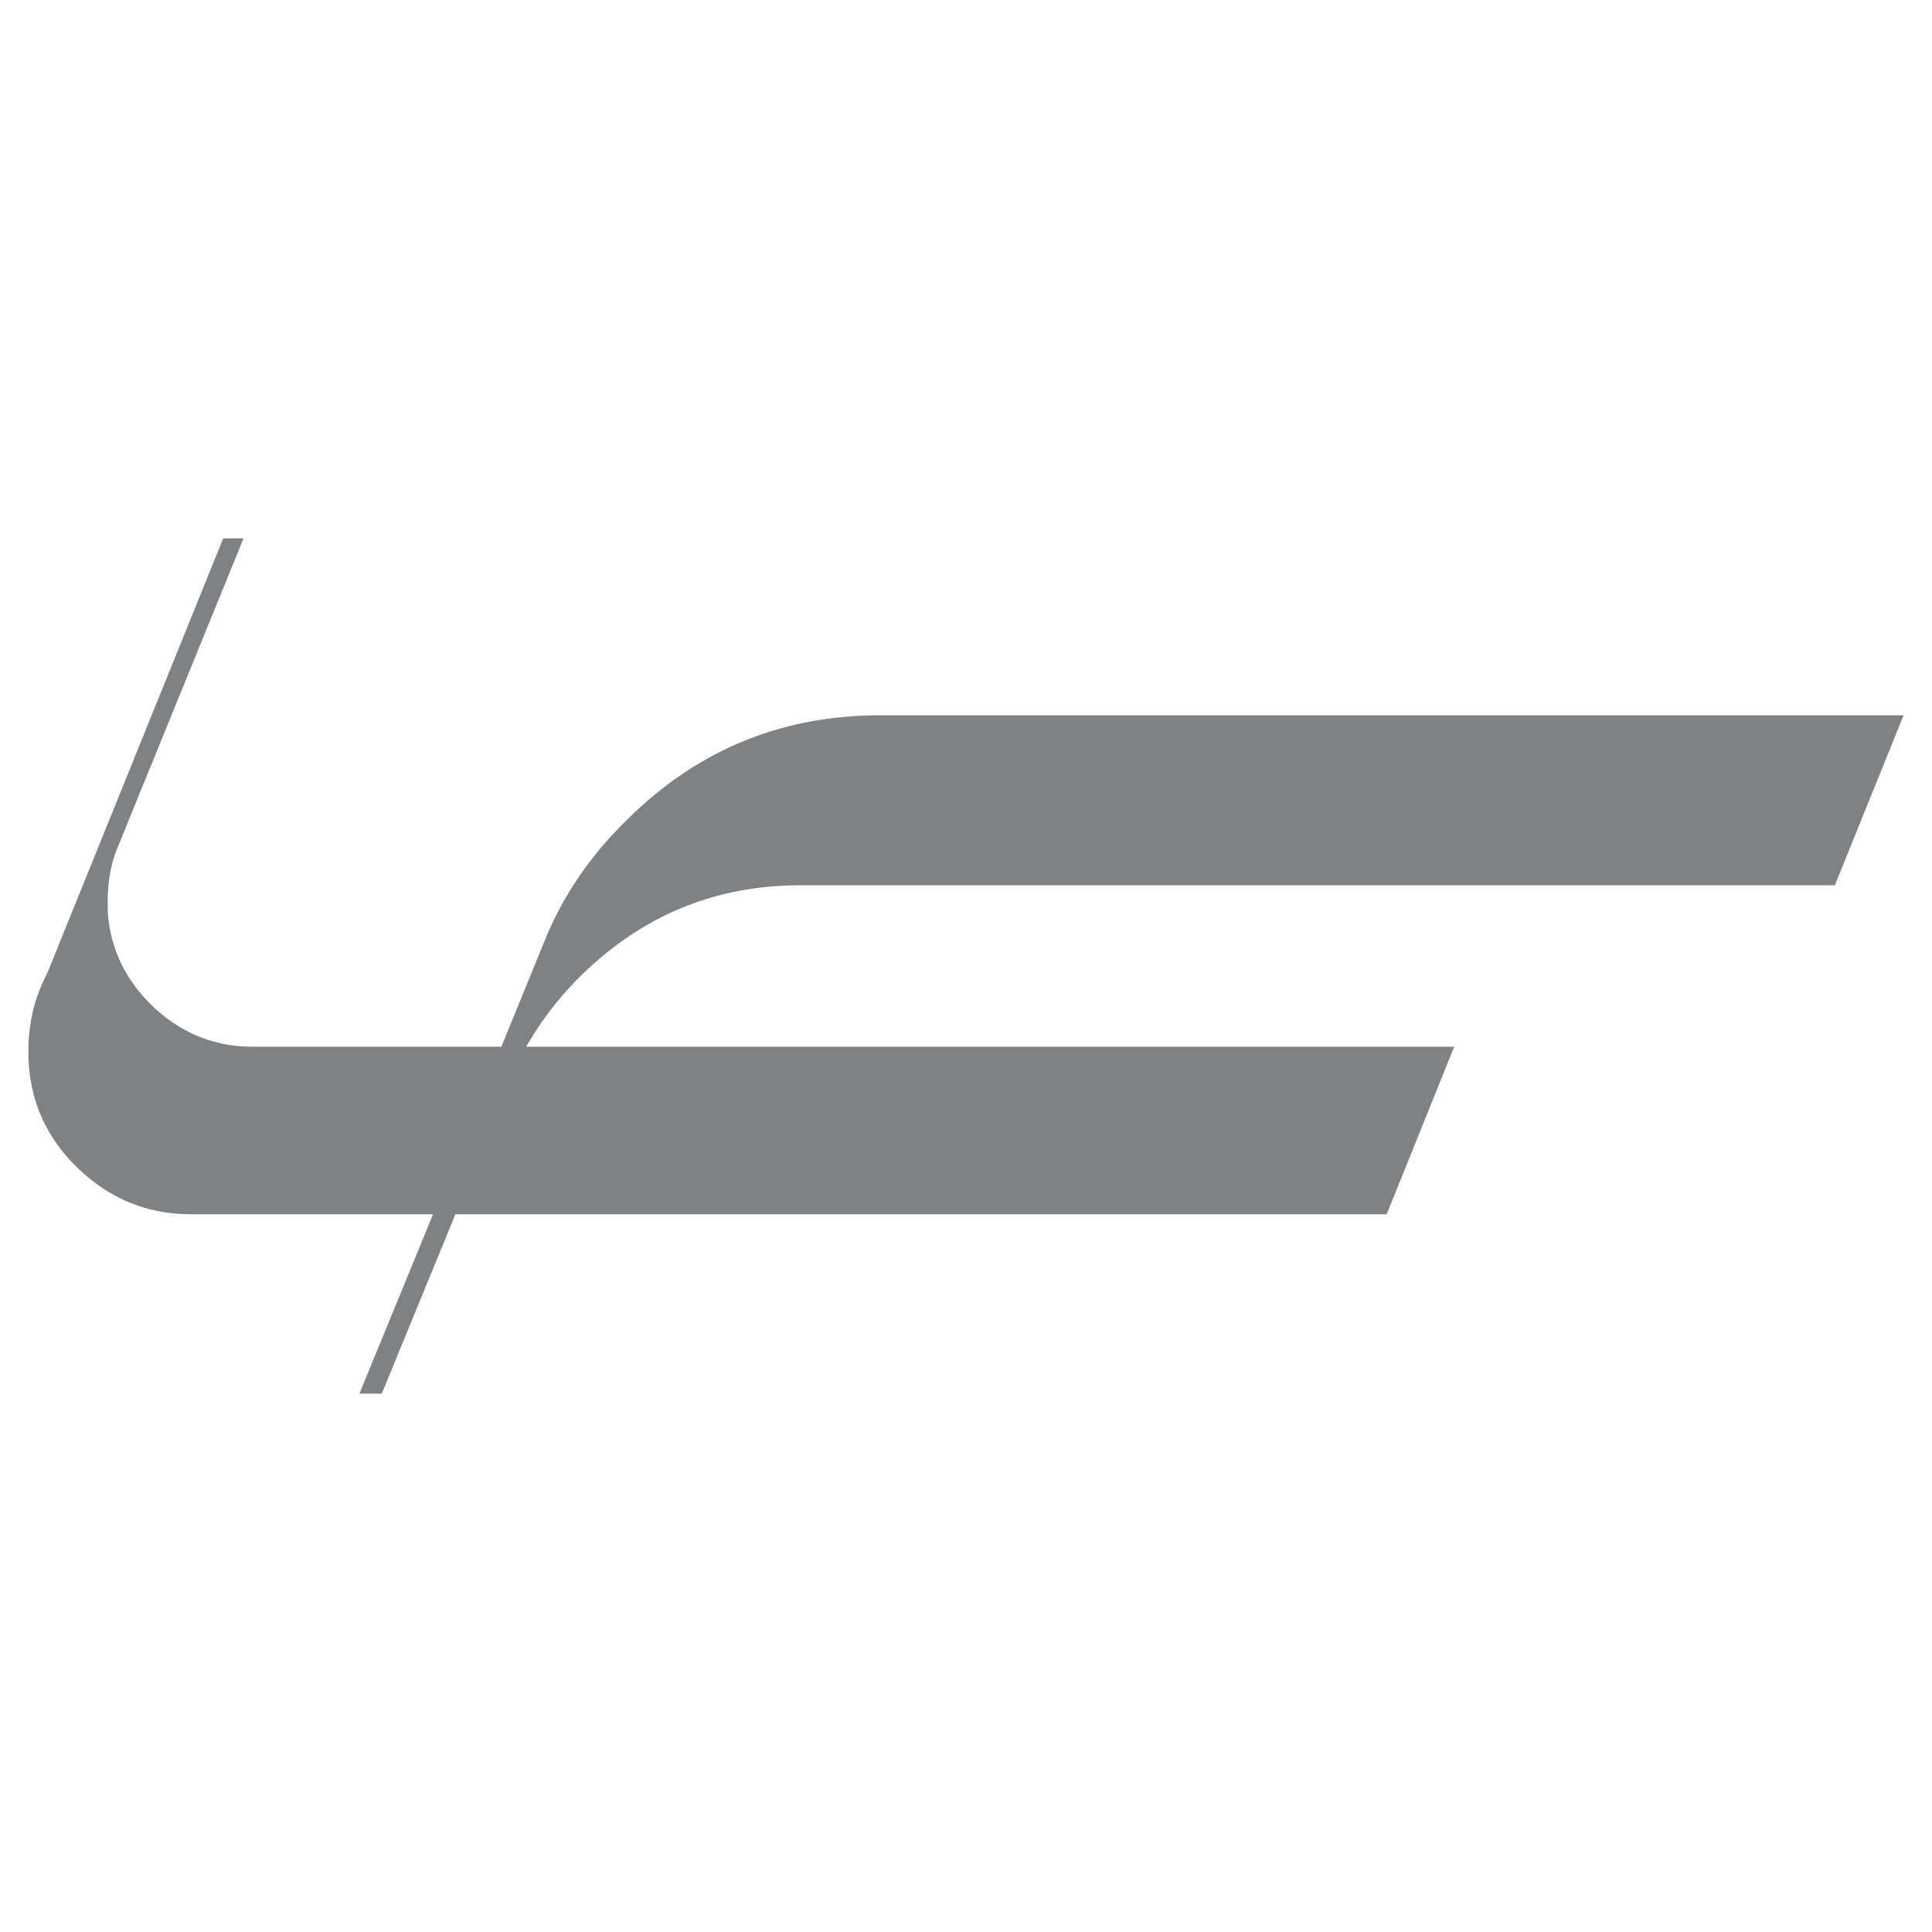 <svg xmlns="http://www.w3.org/2000/svg" width="2500" height="2500" viewBox="0 0 192.756 192.756"><g fill-rule="evenodd" clip-rule="evenodd"><path fill="#fff" d="M0 0h192.756v192.756H0V0z"/><path d="M183.064 88.324l6.857-16.96H87.837c-9.941 0-18.38 3.53-25.359 10.509-3.571 3.489-6.249 7.425-8.034 11.726l-4.423 10.833h-24.79c-3.976 0-7.425-1.461-10.306-4.341-2.556-2.597-3.977-5.681-4.179-9.251v-.893c0-1.988.325-3.854 1.055-5.559l12.497-30.674H22.27L4.701 97.129a16.276 16.276 0 0 0-.852 1.906c-.69 1.826-1.015 3.814-1.015 5.884 0 4.463 1.542 8.236 4.666 11.36 3.246 3.246 7.101 4.869 11.563 4.869h24.142l-7.344 17.893h2.231l7.344-17.893h92.914l6.736-16.717h-92.59a32.92 32.92 0 0 1 5.314-6.938c6.167-6.127 13.552-9.21 22.235-9.17h103.019v.001z" fill="#808183"/></g></svg>